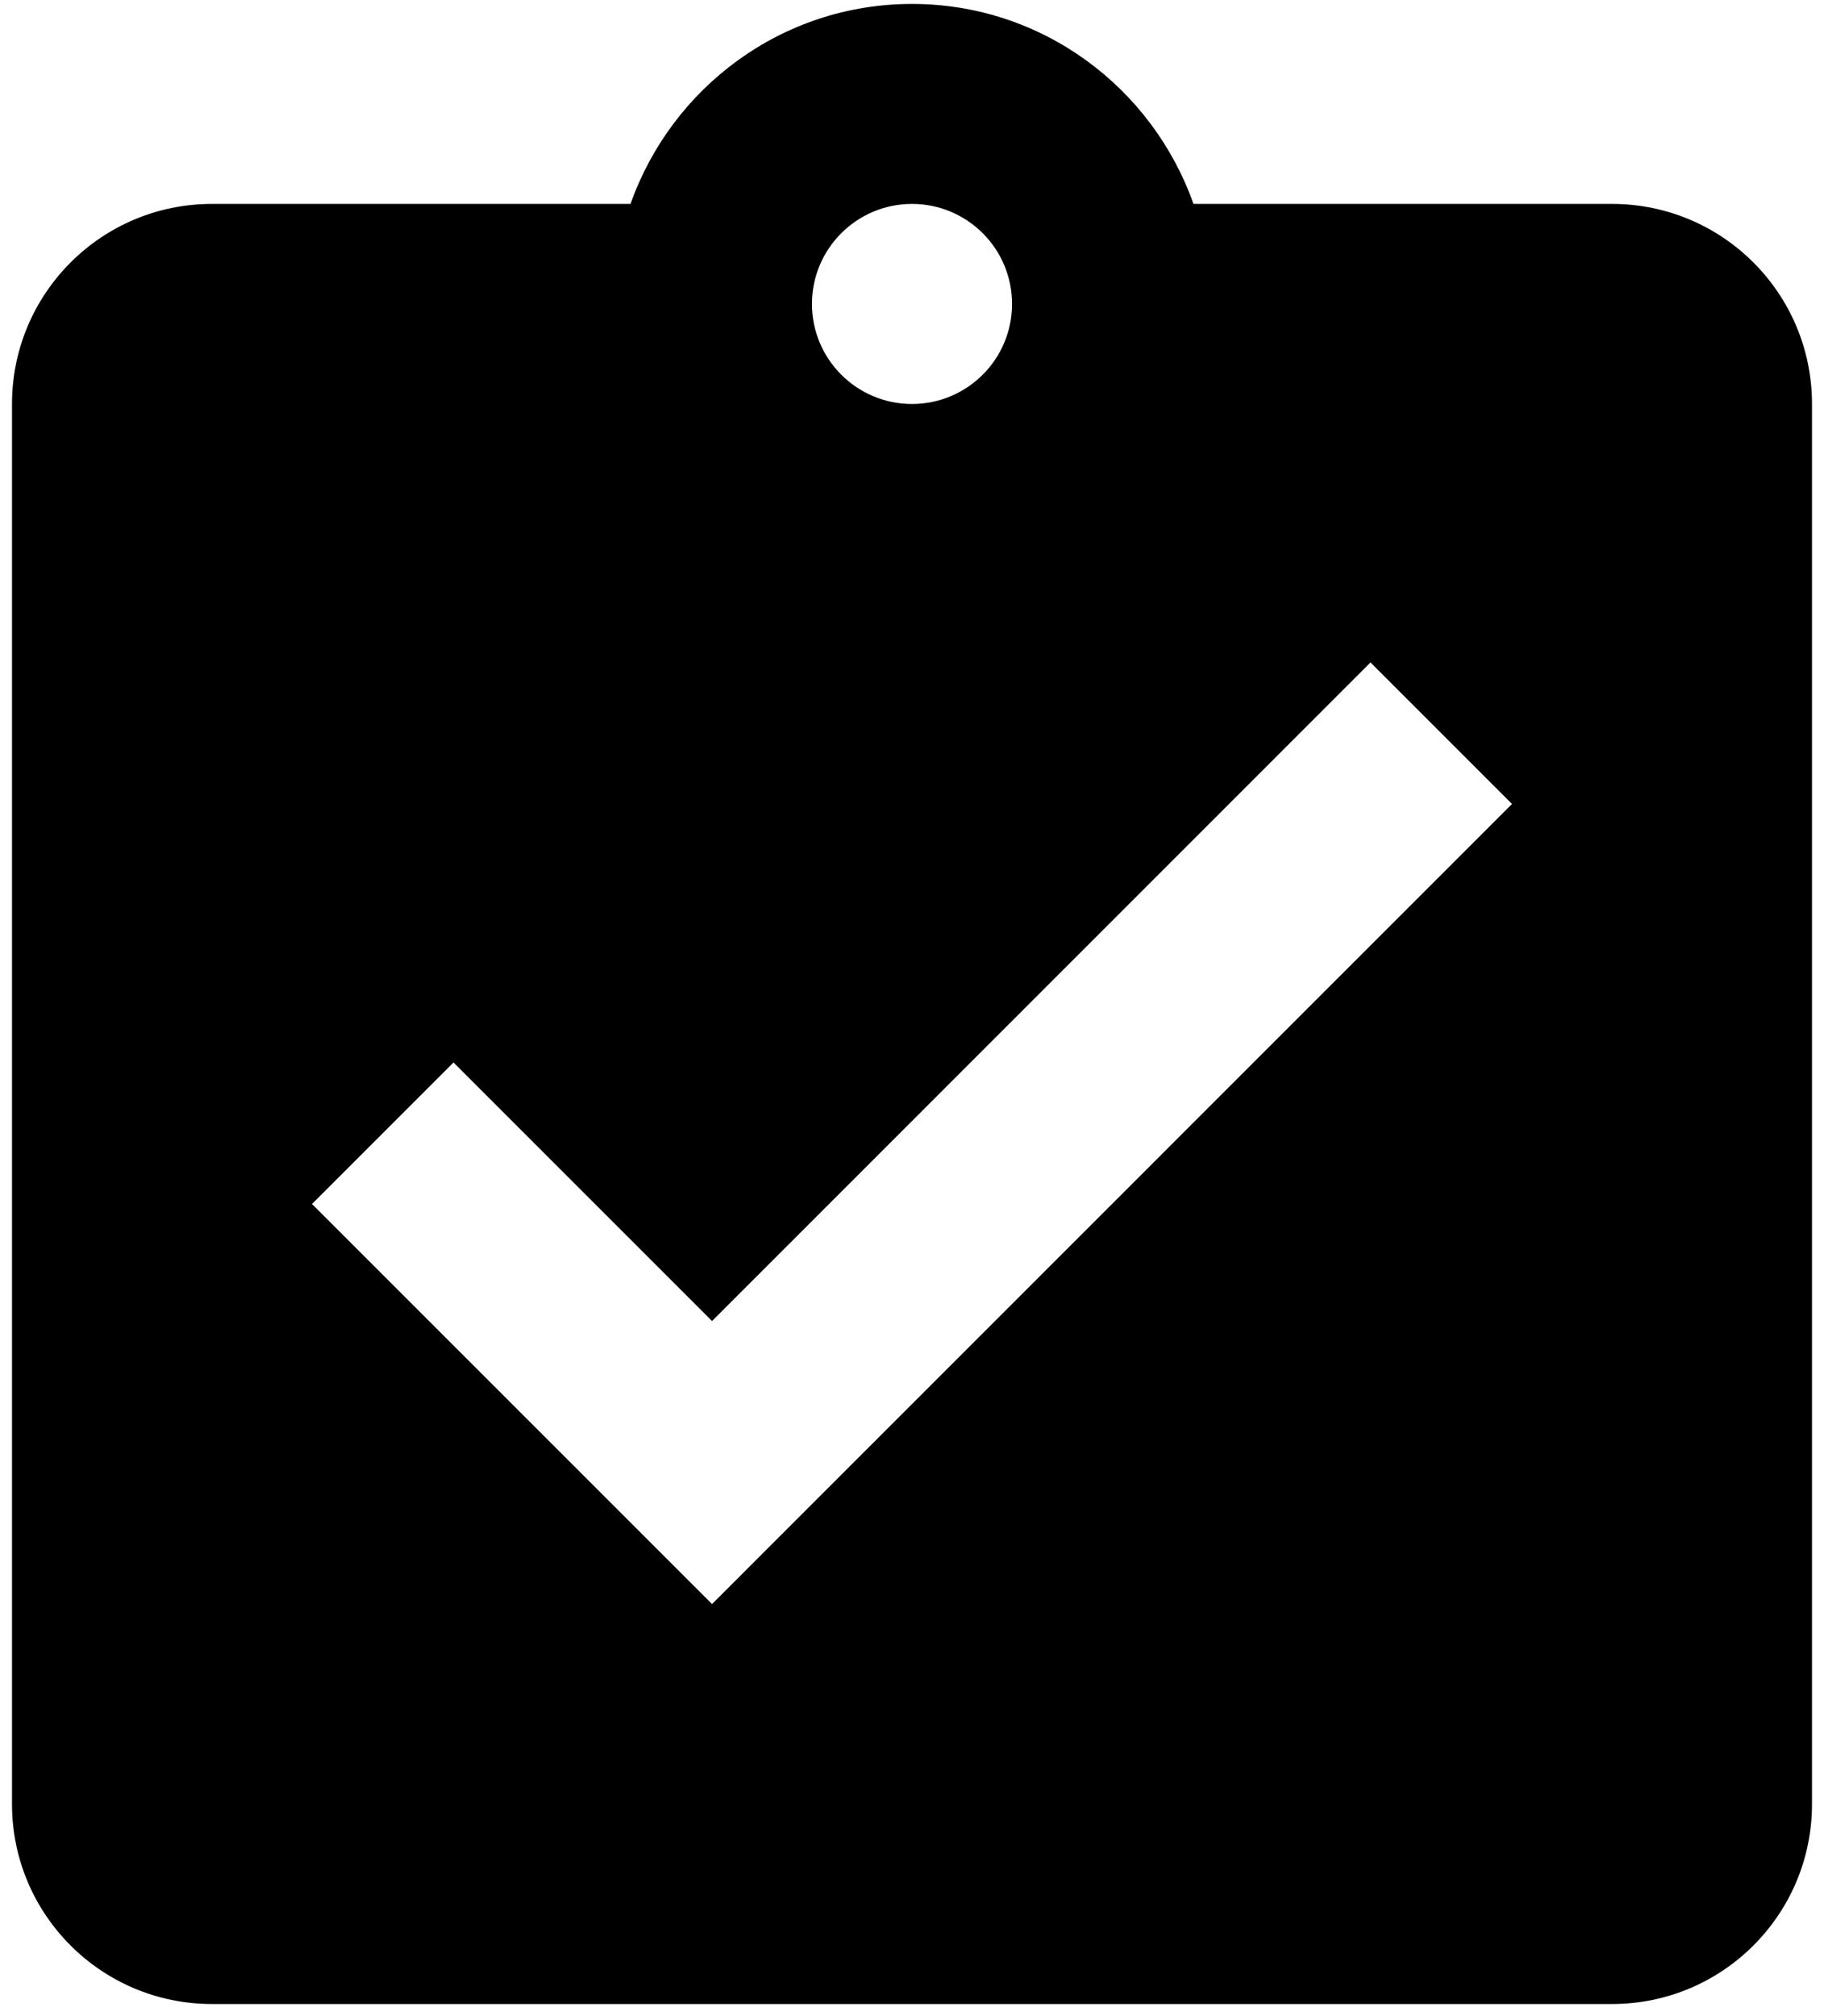 <svg width="19" height="21" viewBox="0 0 19 21" fill="none" xmlns="http://www.w3.org/2000/svg">
<path d="M16.792 2.124H12.432C12.005 0.916 10.859 0.041 9.5 0.041C8.141 0.041 6.995 0.916 6.568 2.124H2.208C1.057 2.124 0.125 3.057 0.125 4.208V18.791C0.125 19.942 1.057 20.874 2.208 20.874H16.792C17.943 20.874 18.875 19.942 18.875 18.791V4.208C18.875 3.057 17.943 2.124 16.792 2.124ZM9.5 2.124C10.073 2.124 10.542 2.588 10.542 3.166C10.542 3.744 10.073 4.208 9.5 4.208C8.927 4.208 8.458 3.744 8.458 3.166C8.458 2.588 8.927 2.124 9.5 2.124ZM7.417 16.708L3.25 12.541L4.724 11.067L7.417 13.76L14.276 6.9L15.75 8.374L7.417 16.708Z" fill="black"/>
</svg>

